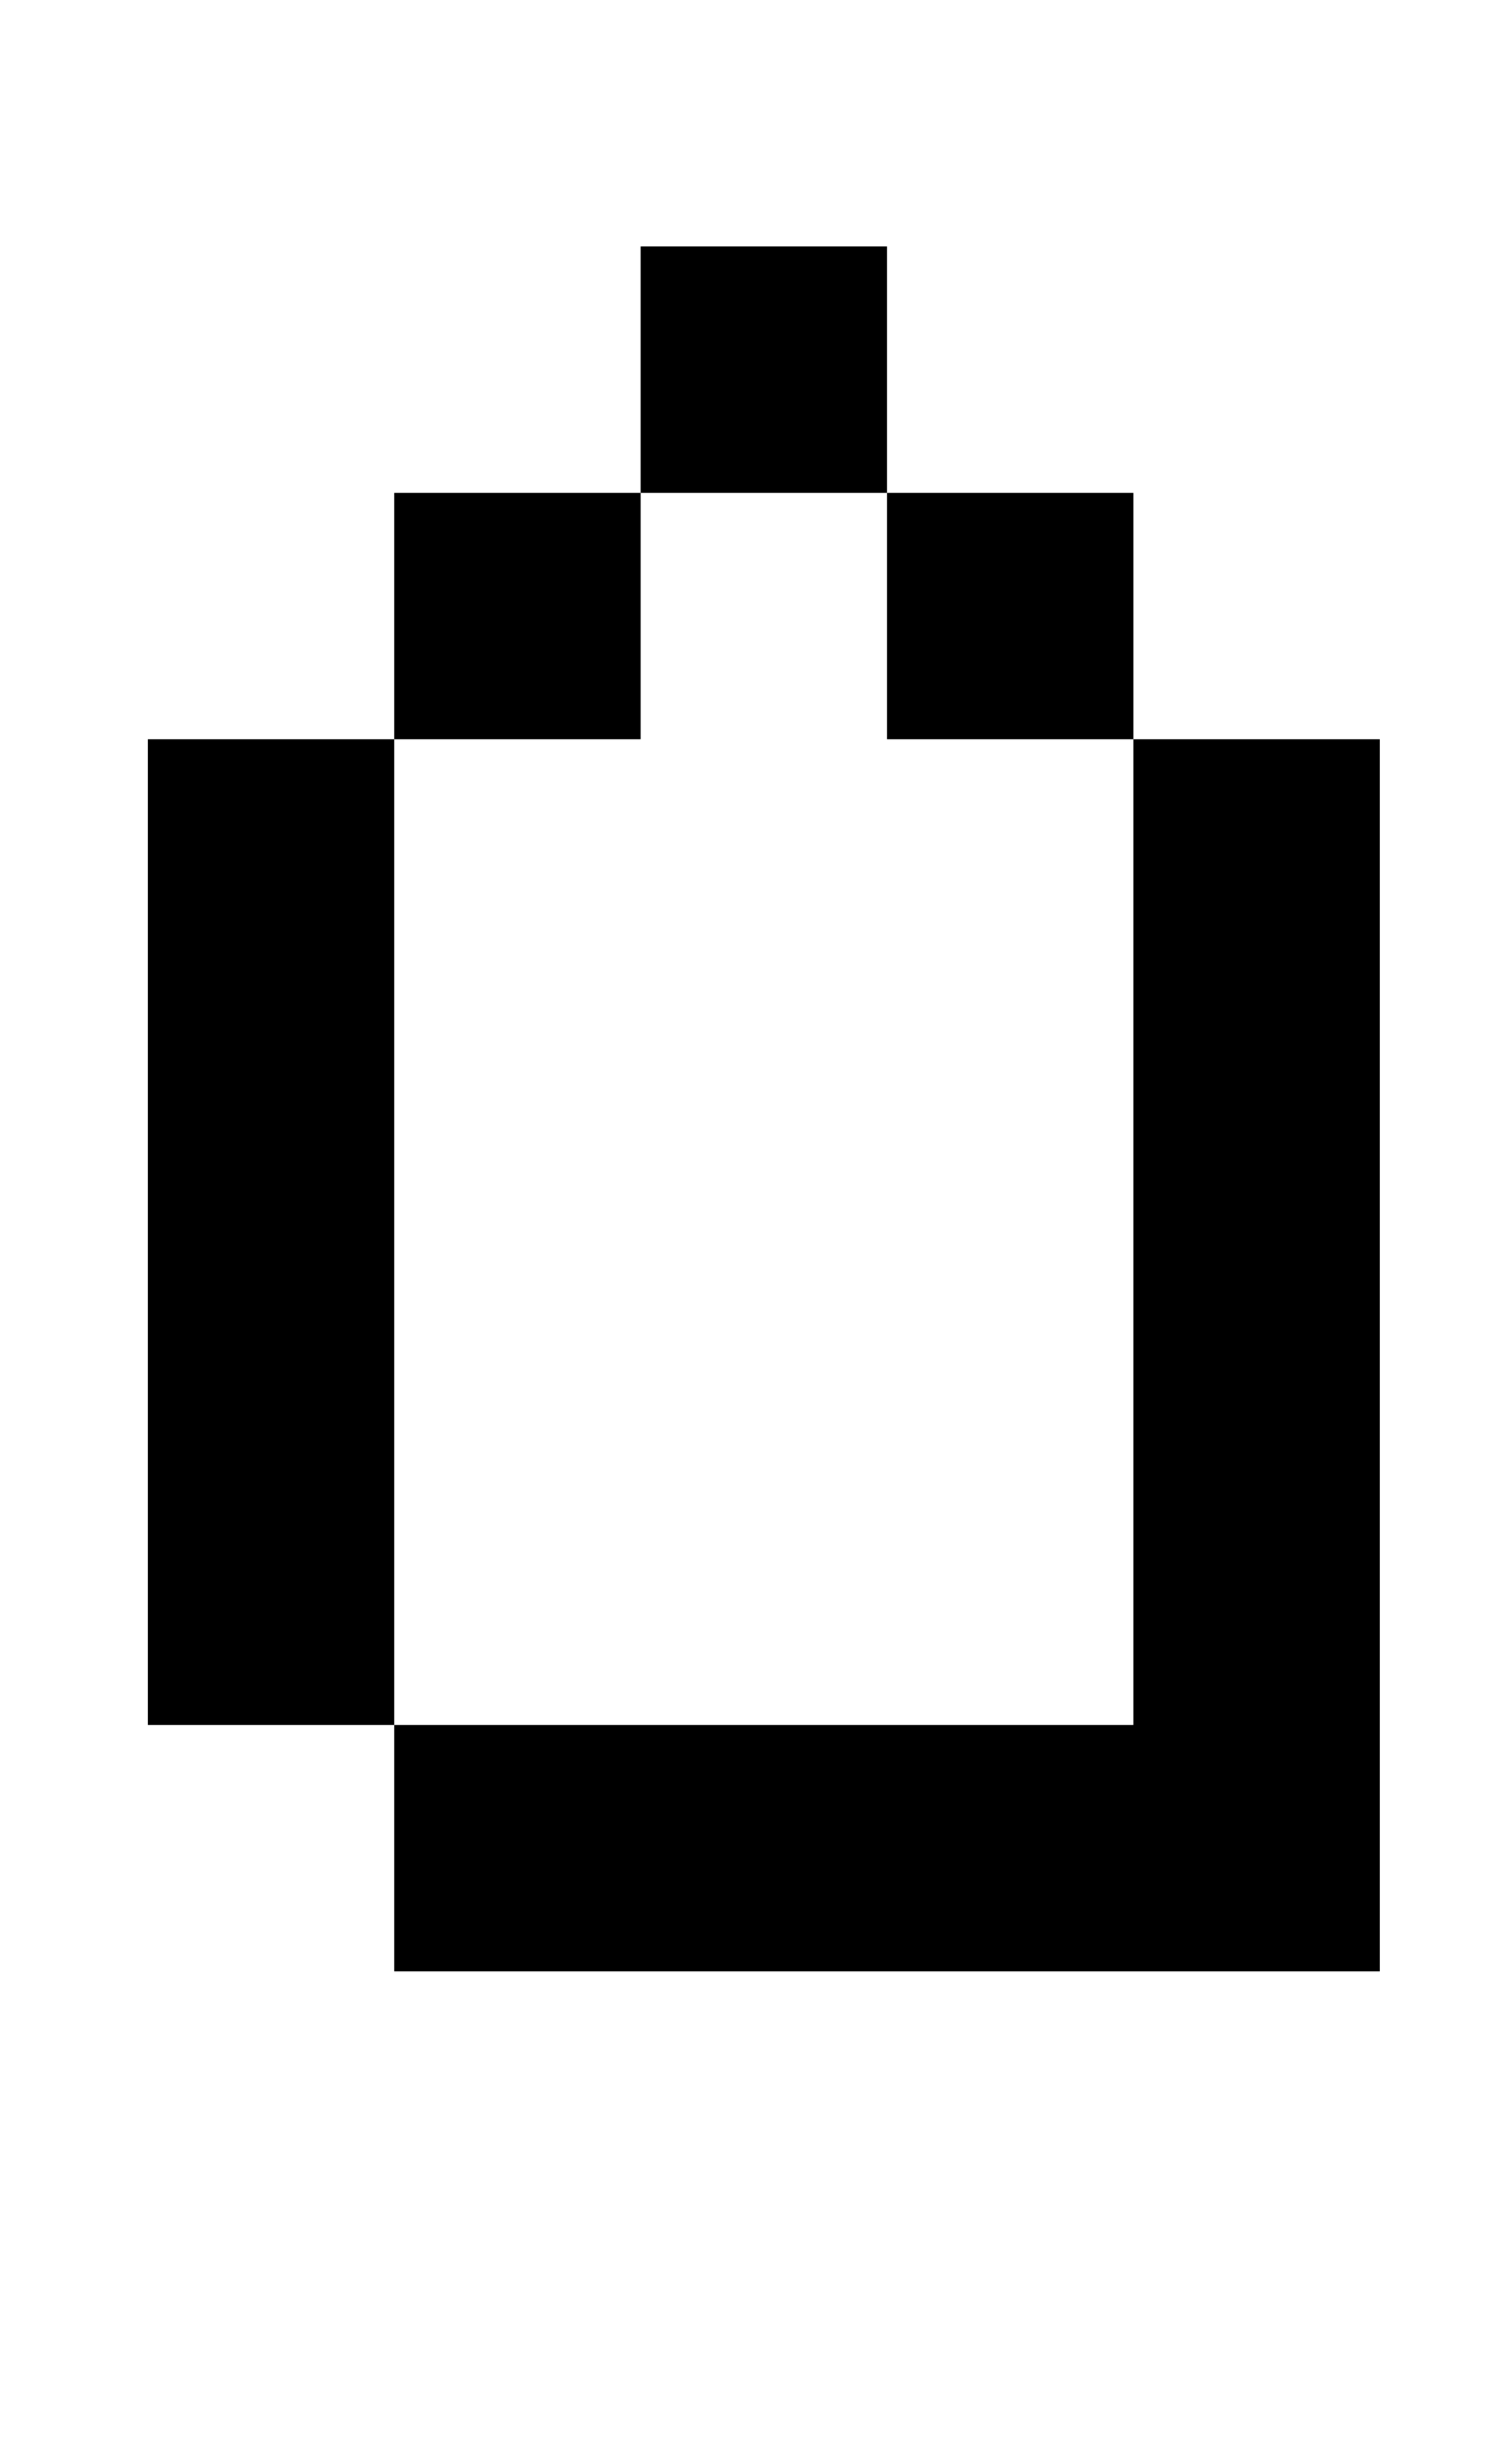 <?xml version="1.0" standalone="no"?>
<!DOCTYPE svg PUBLIC "-//W3C//DTD SVG 1.1//EN" "http://www.w3.org/Graphics/SVG/1.1/DTD/svg11.dtd" >
<svg xmlns="http://www.w3.org/2000/svg" xmlns:xlink="http://www.w3.org/1999/xlink" version="1.1" viewBox="-10 0 610 1000">
   <path fill="currentColor"
d="M450 200v100h100v500h-400v-100h-100v-400h100v400h300v-400h-100v-100h-100v-100h100v100h100zM250 200v100h-100v-100h100z" />
</svg>
